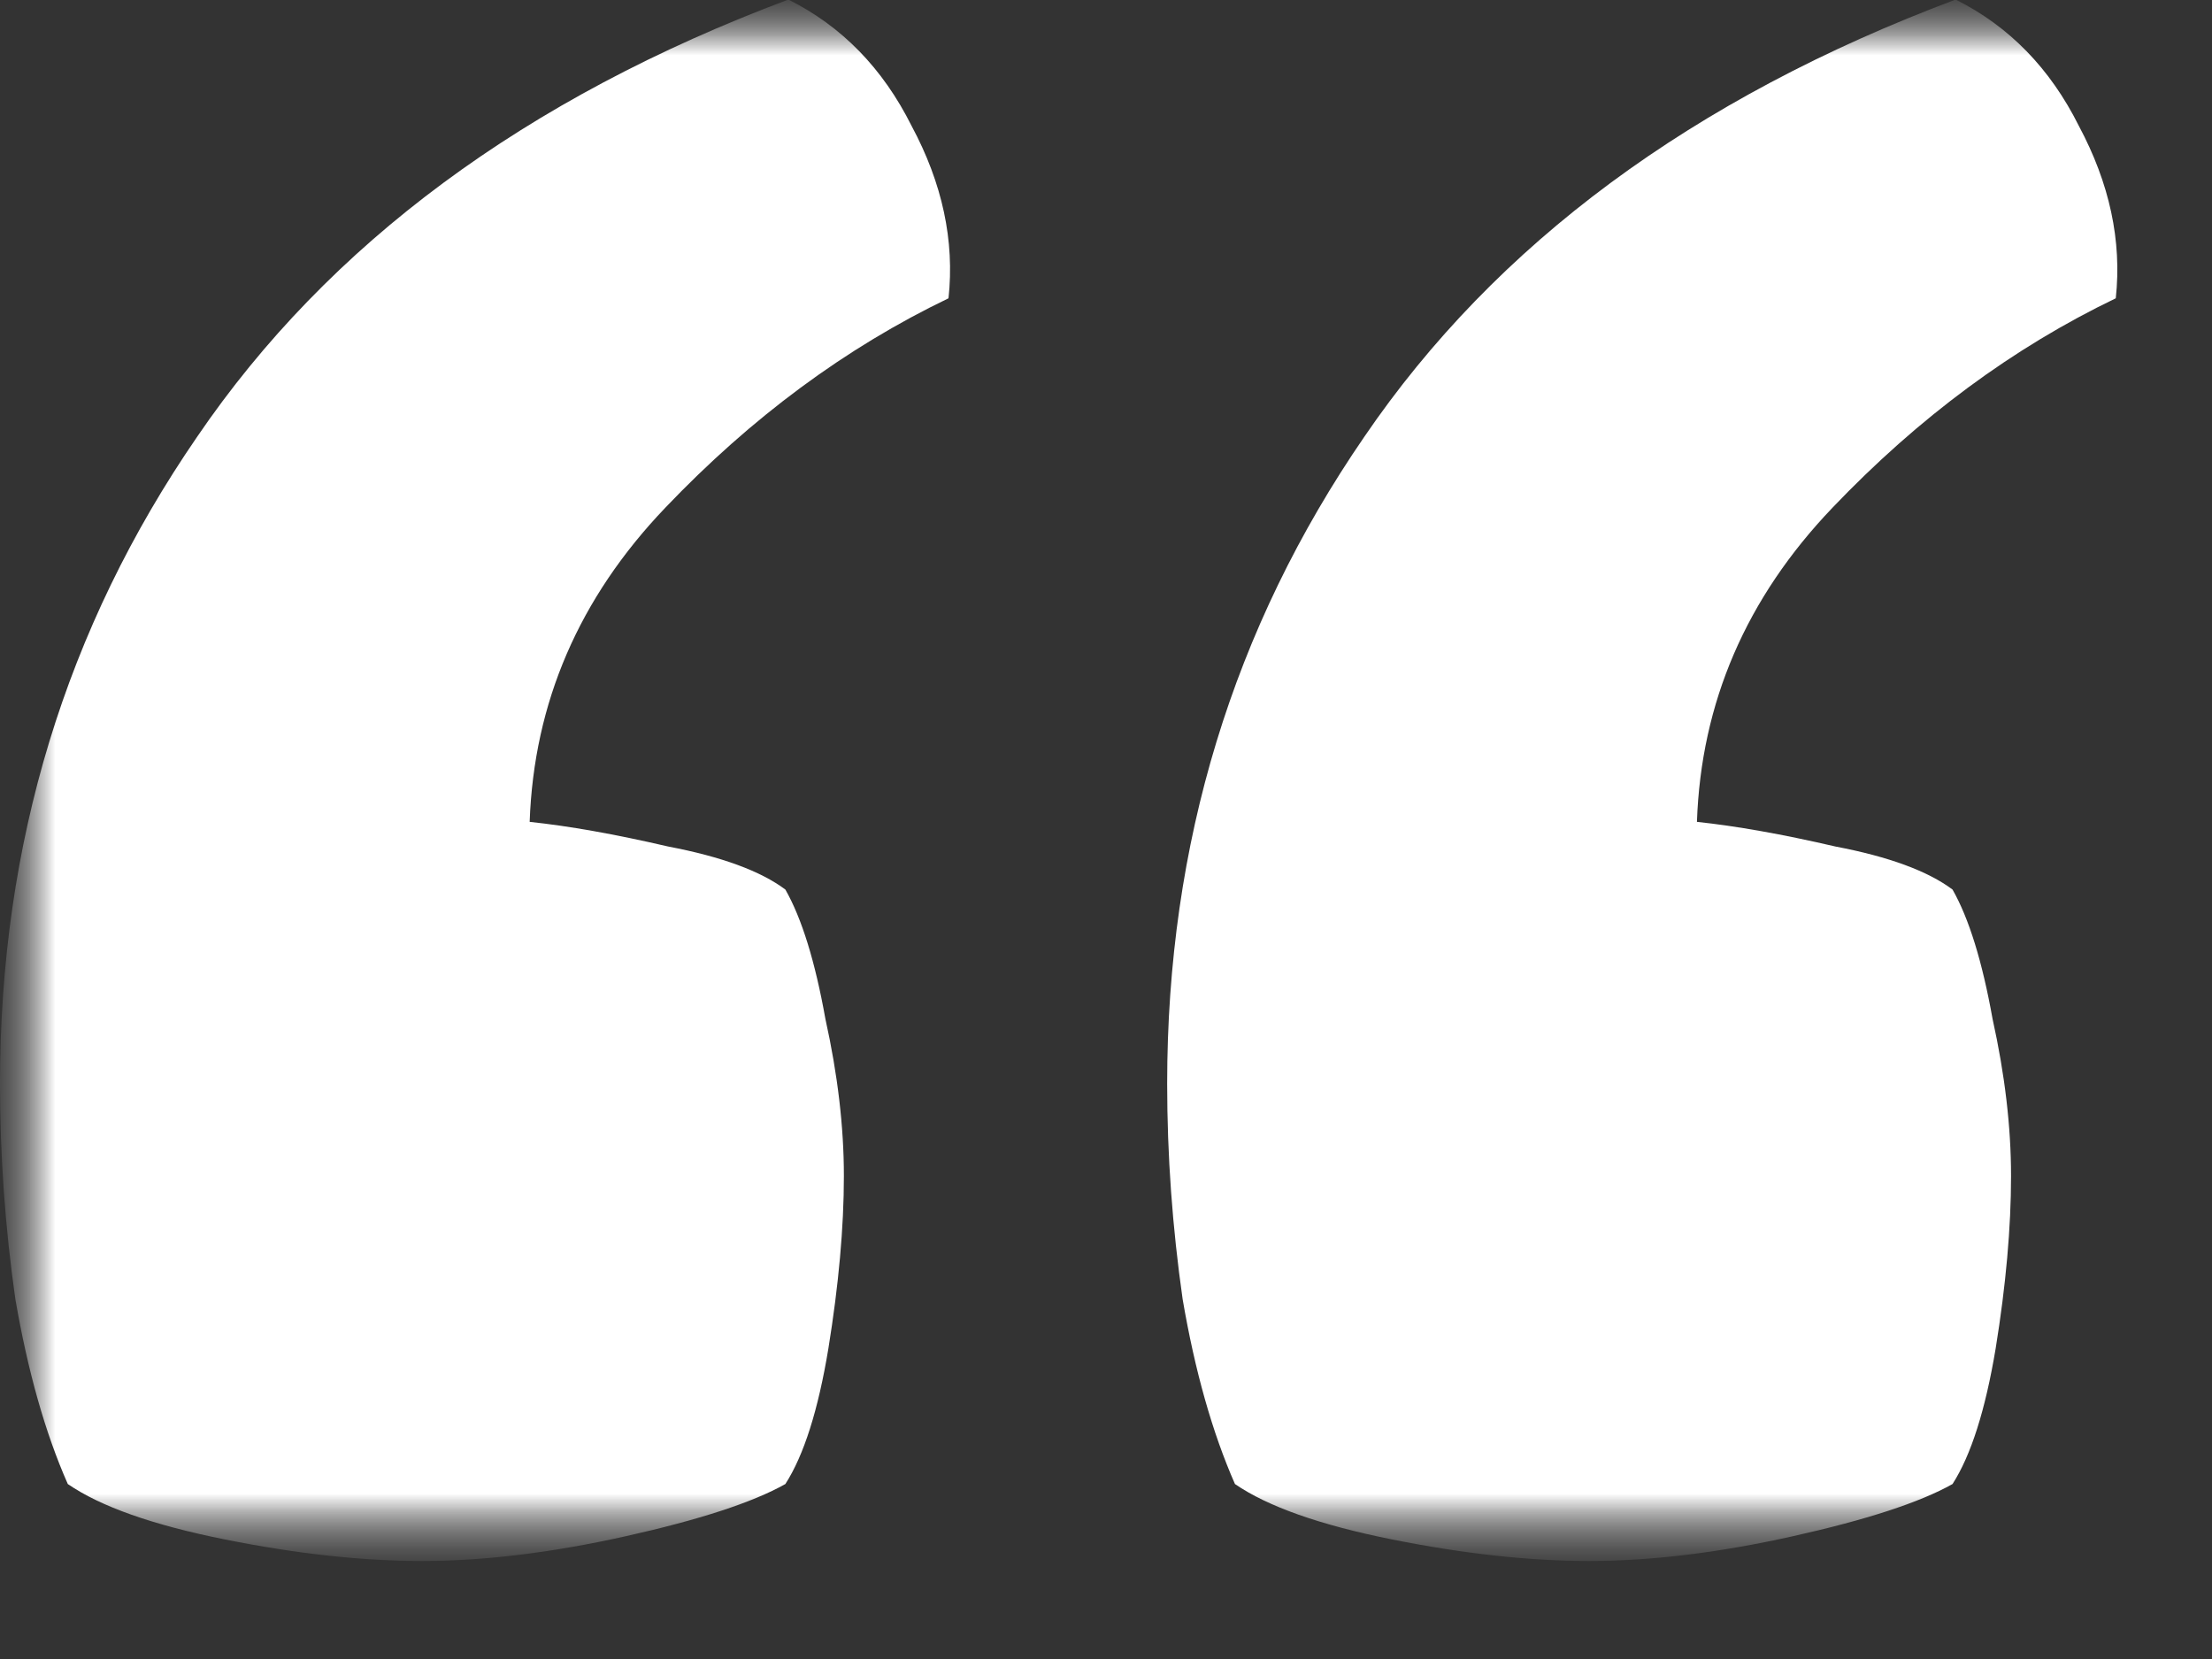 <svg width="20" height="15" viewBox="0 0 20 15" fill="none" xmlns="http://www.w3.org/2000/svg">
<rect x="0" y="0" width="20" height="15" fill="#333333" stroke="none"/>
<g clip-path="url(#clip0_68_2402)">
<mask id="mask0_68_2402" style="mask-type:luminance" maskUnits="userSpaceOnUse" x="0" y="0" width="20" height="15">
<path d="M20 0H0V14.11H20V0Z" fill="white"/>
</mask>
<g mask="url(#mask0_68_2402)">
<mask id="mask1_68_2402" style="mask-type:luminance" maskUnits="userSpaceOnUse" x="0" y="0" width="20" height="15">
<path d="M20 0H0V14.11H20V0Z" fill="white"/>
</mask>
<g mask="url(#mask1_68_2402)">
<mask id="mask2_68_2402" style="mask-type:luminance" maskUnits="userSpaceOnUse" x="0" y="-1" width="20" height="16">
<path d="M20 -0.004H0V14.114H20V-0.004Z" fill="white"/>
</mask>
<g mask="url(#mask2_68_2402)">
<path d="M0.613 13.418C0.408 12.954 0.251 12.397 0.139 11.747C0.046 11.097 0 10.447 0 9.798C0 7.626 0.594 5.677 1.782 3.95C2.97 2.205 4.752 0.887 7.128 -0.004C7.611 0.237 7.982 0.618 8.242 1.138C8.521 1.658 8.632 2.177 8.576 2.697C7.648 3.143 6.794 3.774 6.015 4.591C5.235 5.407 4.827 6.354 4.789 7.431C5.142 7.468 5.56 7.542 6.042 7.654C6.525 7.746 6.878 7.876 7.101 8.043C7.249 8.303 7.37 8.693 7.463 9.213C7.574 9.714 7.63 10.188 7.63 10.633C7.63 11.097 7.583 11.617 7.49 12.192C7.398 12.749 7.268 13.158 7.101 13.418C6.804 13.585 6.321 13.742 5.653 13.891C4.984 14.04 4.372 14.114 3.815 14.114C3.276 14.114 2.682 14.049 2.033 13.919C1.383 13.789 0.91 13.622 0.613 13.418ZM11.166 13.418C10.962 12.954 10.804 12.397 10.693 11.747C10.6 11.097 10.553 10.447 10.553 9.798C10.553 7.626 11.148 5.677 12.335 3.95C13.524 2.205 15.306 0.887 17.682 -0.004C18.165 0.237 18.536 0.618 18.796 1.138C19.074 1.658 19.186 2.177 19.13 2.697C18.202 3.143 17.348 3.774 16.568 4.591C15.788 5.407 15.38 6.354 15.343 7.431C15.695 7.468 16.113 7.542 16.596 7.654C17.079 7.746 17.431 7.876 17.654 8.043C17.802 8.303 17.923 8.693 18.016 9.213C18.127 9.714 18.183 10.188 18.183 10.633C18.183 11.097 18.137 11.617 18.044 12.192C17.951 12.749 17.821 13.158 17.654 13.418C17.357 13.585 16.874 13.742 16.206 13.891C15.538 14.04 14.925 14.114 14.368 14.114C13.83 14.114 13.236 14.049 12.586 13.919C11.937 13.789 11.463 13.622 11.166 13.418Z" fill="white"/>
</g>
</g>
</g>
</g>
<defs>
<clipPath id="clip0_68_2402">
<rect width="20" height="15" fill="white"/>
</clipPath>
</defs>
</svg>
